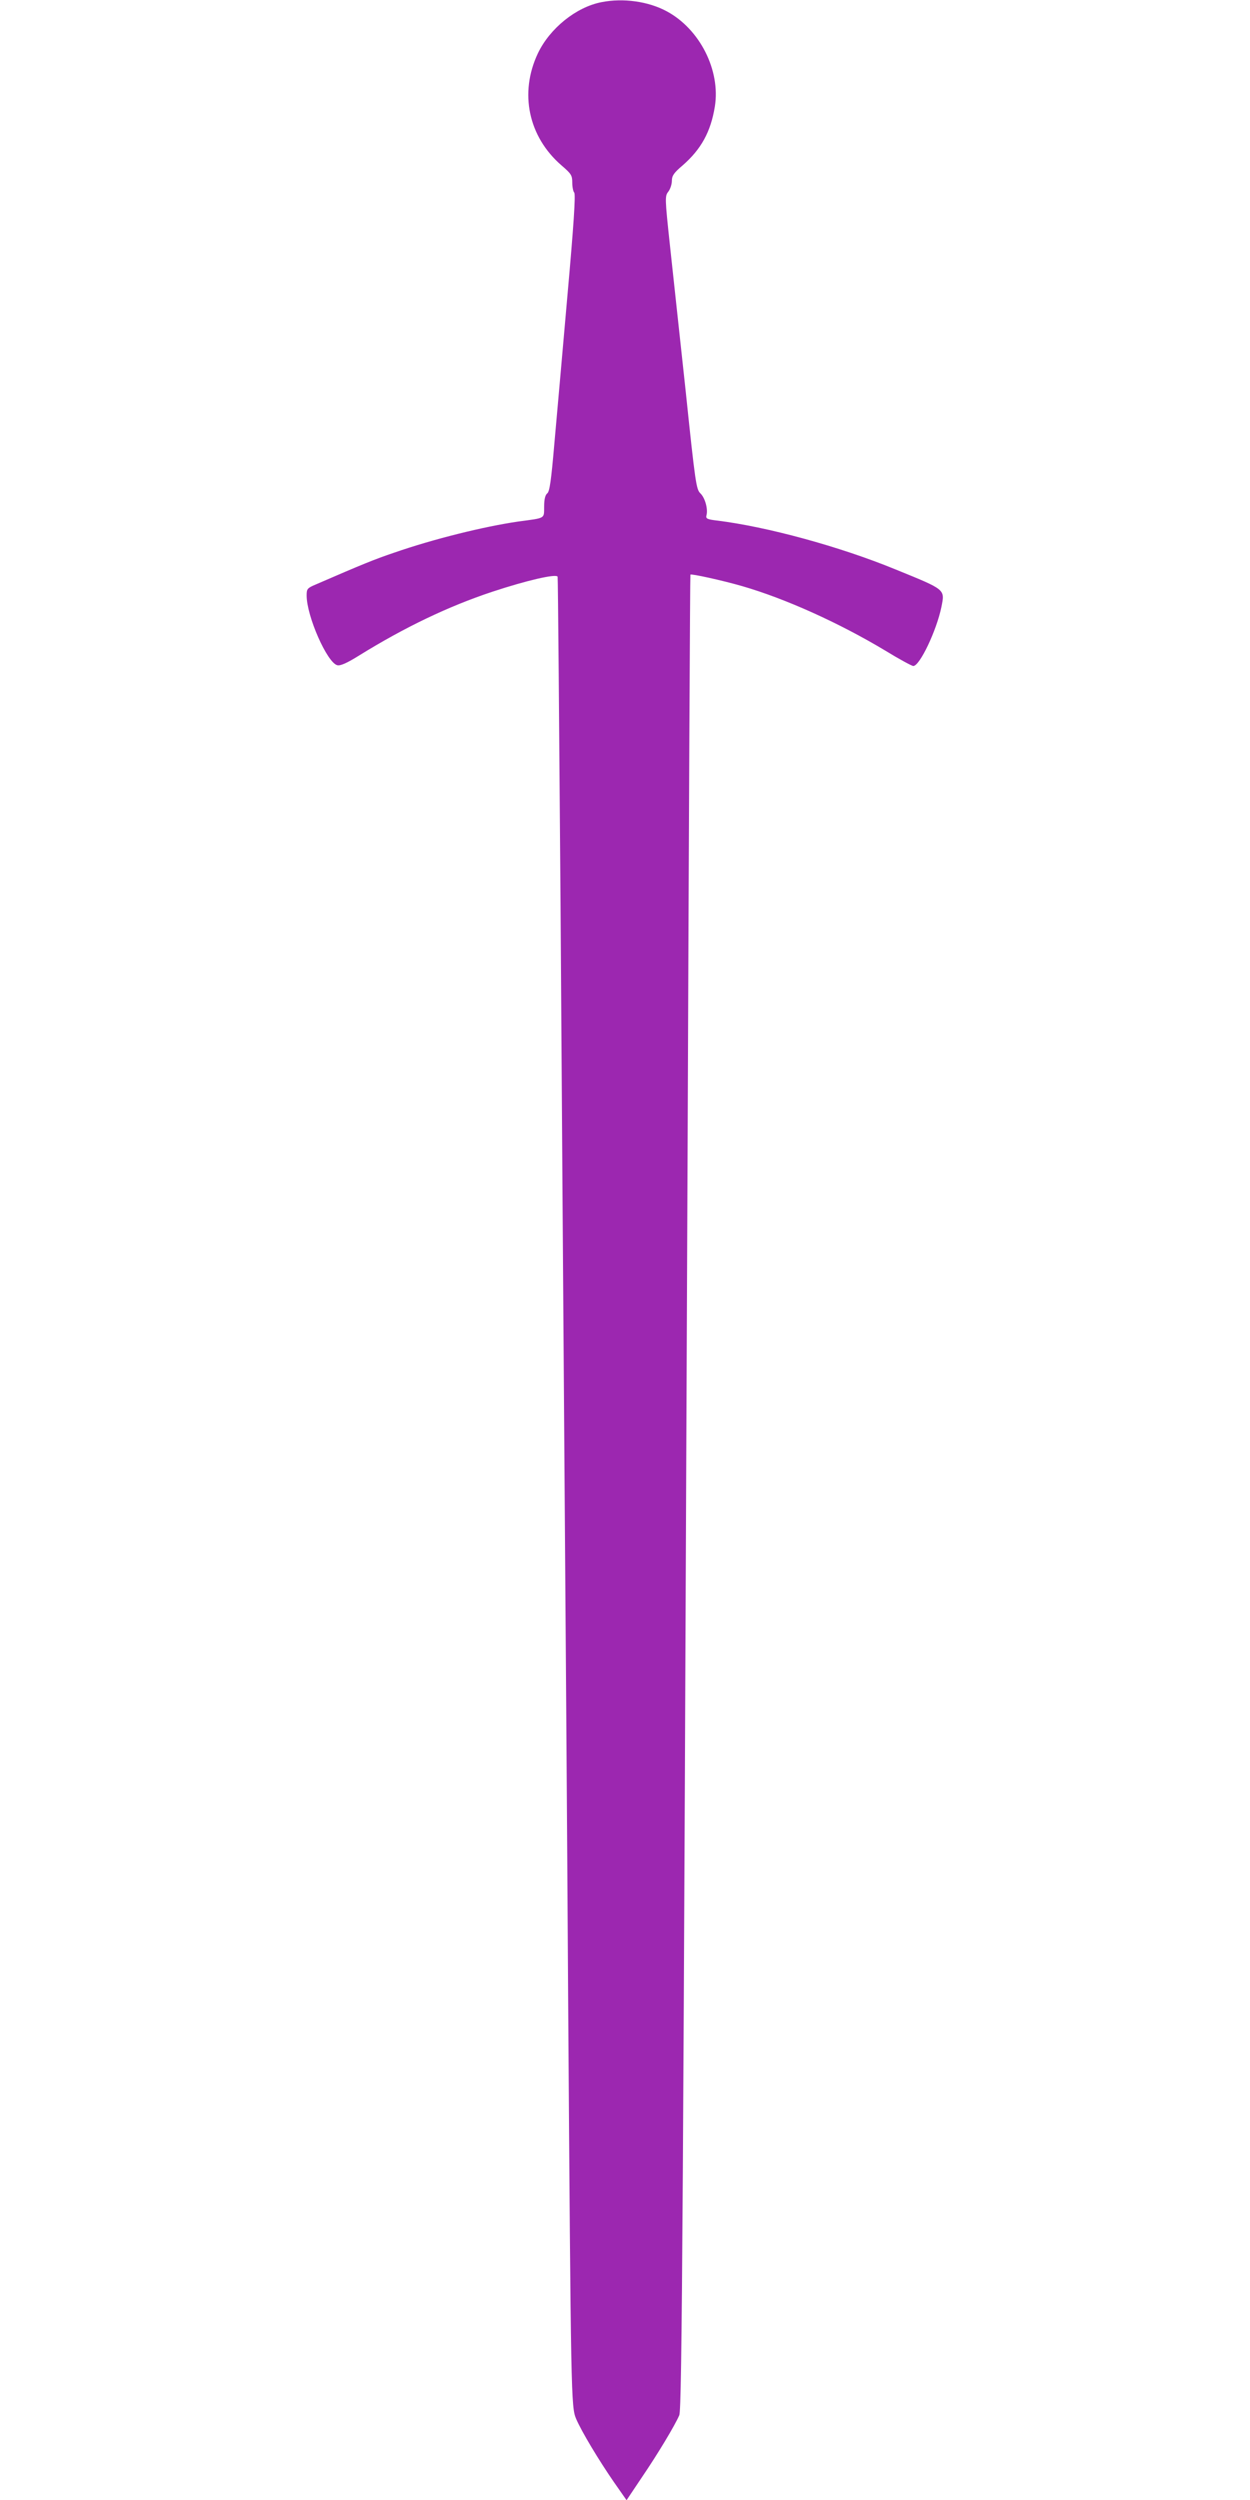 <?xml version="1.0" standalone="no"?>
<!DOCTYPE svg PUBLIC "-//W3C//DTD SVG 20010904//EN"
 "http://www.w3.org/TR/2001/REC-SVG-20010904/DTD/svg10.dtd">
<svg version="1.0" xmlns="http://www.w3.org/2000/svg"
 width="640pt" height="1280pt" viewBox="0 0 640 1280"
 preserveAspectRatio="xMidYMid meet">
<g transform="translate(0,1280) scale(0.1,-0.1)"
fill="#9c27b0" stroke="none">
<path d="M3080 12789 c-130 -25 -265 -134 -326 -262 -96 -203 -49 -427 121
-574 50 -43 55 -51 55 -88 0 -23 5 -46 10 -51 8 -8 -3 -172 -35 -530 -25 -285
-55 -627 -67 -759 -16 -186 -24 -242 -36 -251 -10 -8 -16 -29 -16 -67 -1 -64
10 -58 -131 -77 -179 -26 -436 -90 -635 -159 -101 -34 -167 -61 -402 -163 -45
-19 -48 -23 -48 -57 0 -106 105 -344 157 -357 15 -4 48 10 112 50 234 145 458
252 681 326 175 58 330 94 335 77 2 -7 8 -761 15 -1677 6 -916 15 -2207 20
-2870 5 -663 14 -1898 19 -2745 14 -2039 15 -2079 41 -2140 28 -65 115 -210
193 -323 l65 -93 79 118 c81 119 168 264 191 317 14 31 20 1085 43 6586 6
1559 12 2836 14 2838 5 5 161 -29 265 -59 221 -64 496 -188 734 -331 70 -43
135 -78 142 -78 33 0 119 181 144 302 18 92 24 87 -236 193 -285 117 -659 219
-915 250 -49 6 -56 10 -52 26 9 32 -7 90 -31 113 -21 20 -26 51 -75 521 -30
275 -66 613 -81 750 -26 243 -26 251 -8 274 10 13 18 38 18 55 0 26 10 41 55
79 95 83 144 172 165 301 30 186 -77 397 -246 488 -94 51 -223 69 -334 47z"/>
</g>
</svg>
